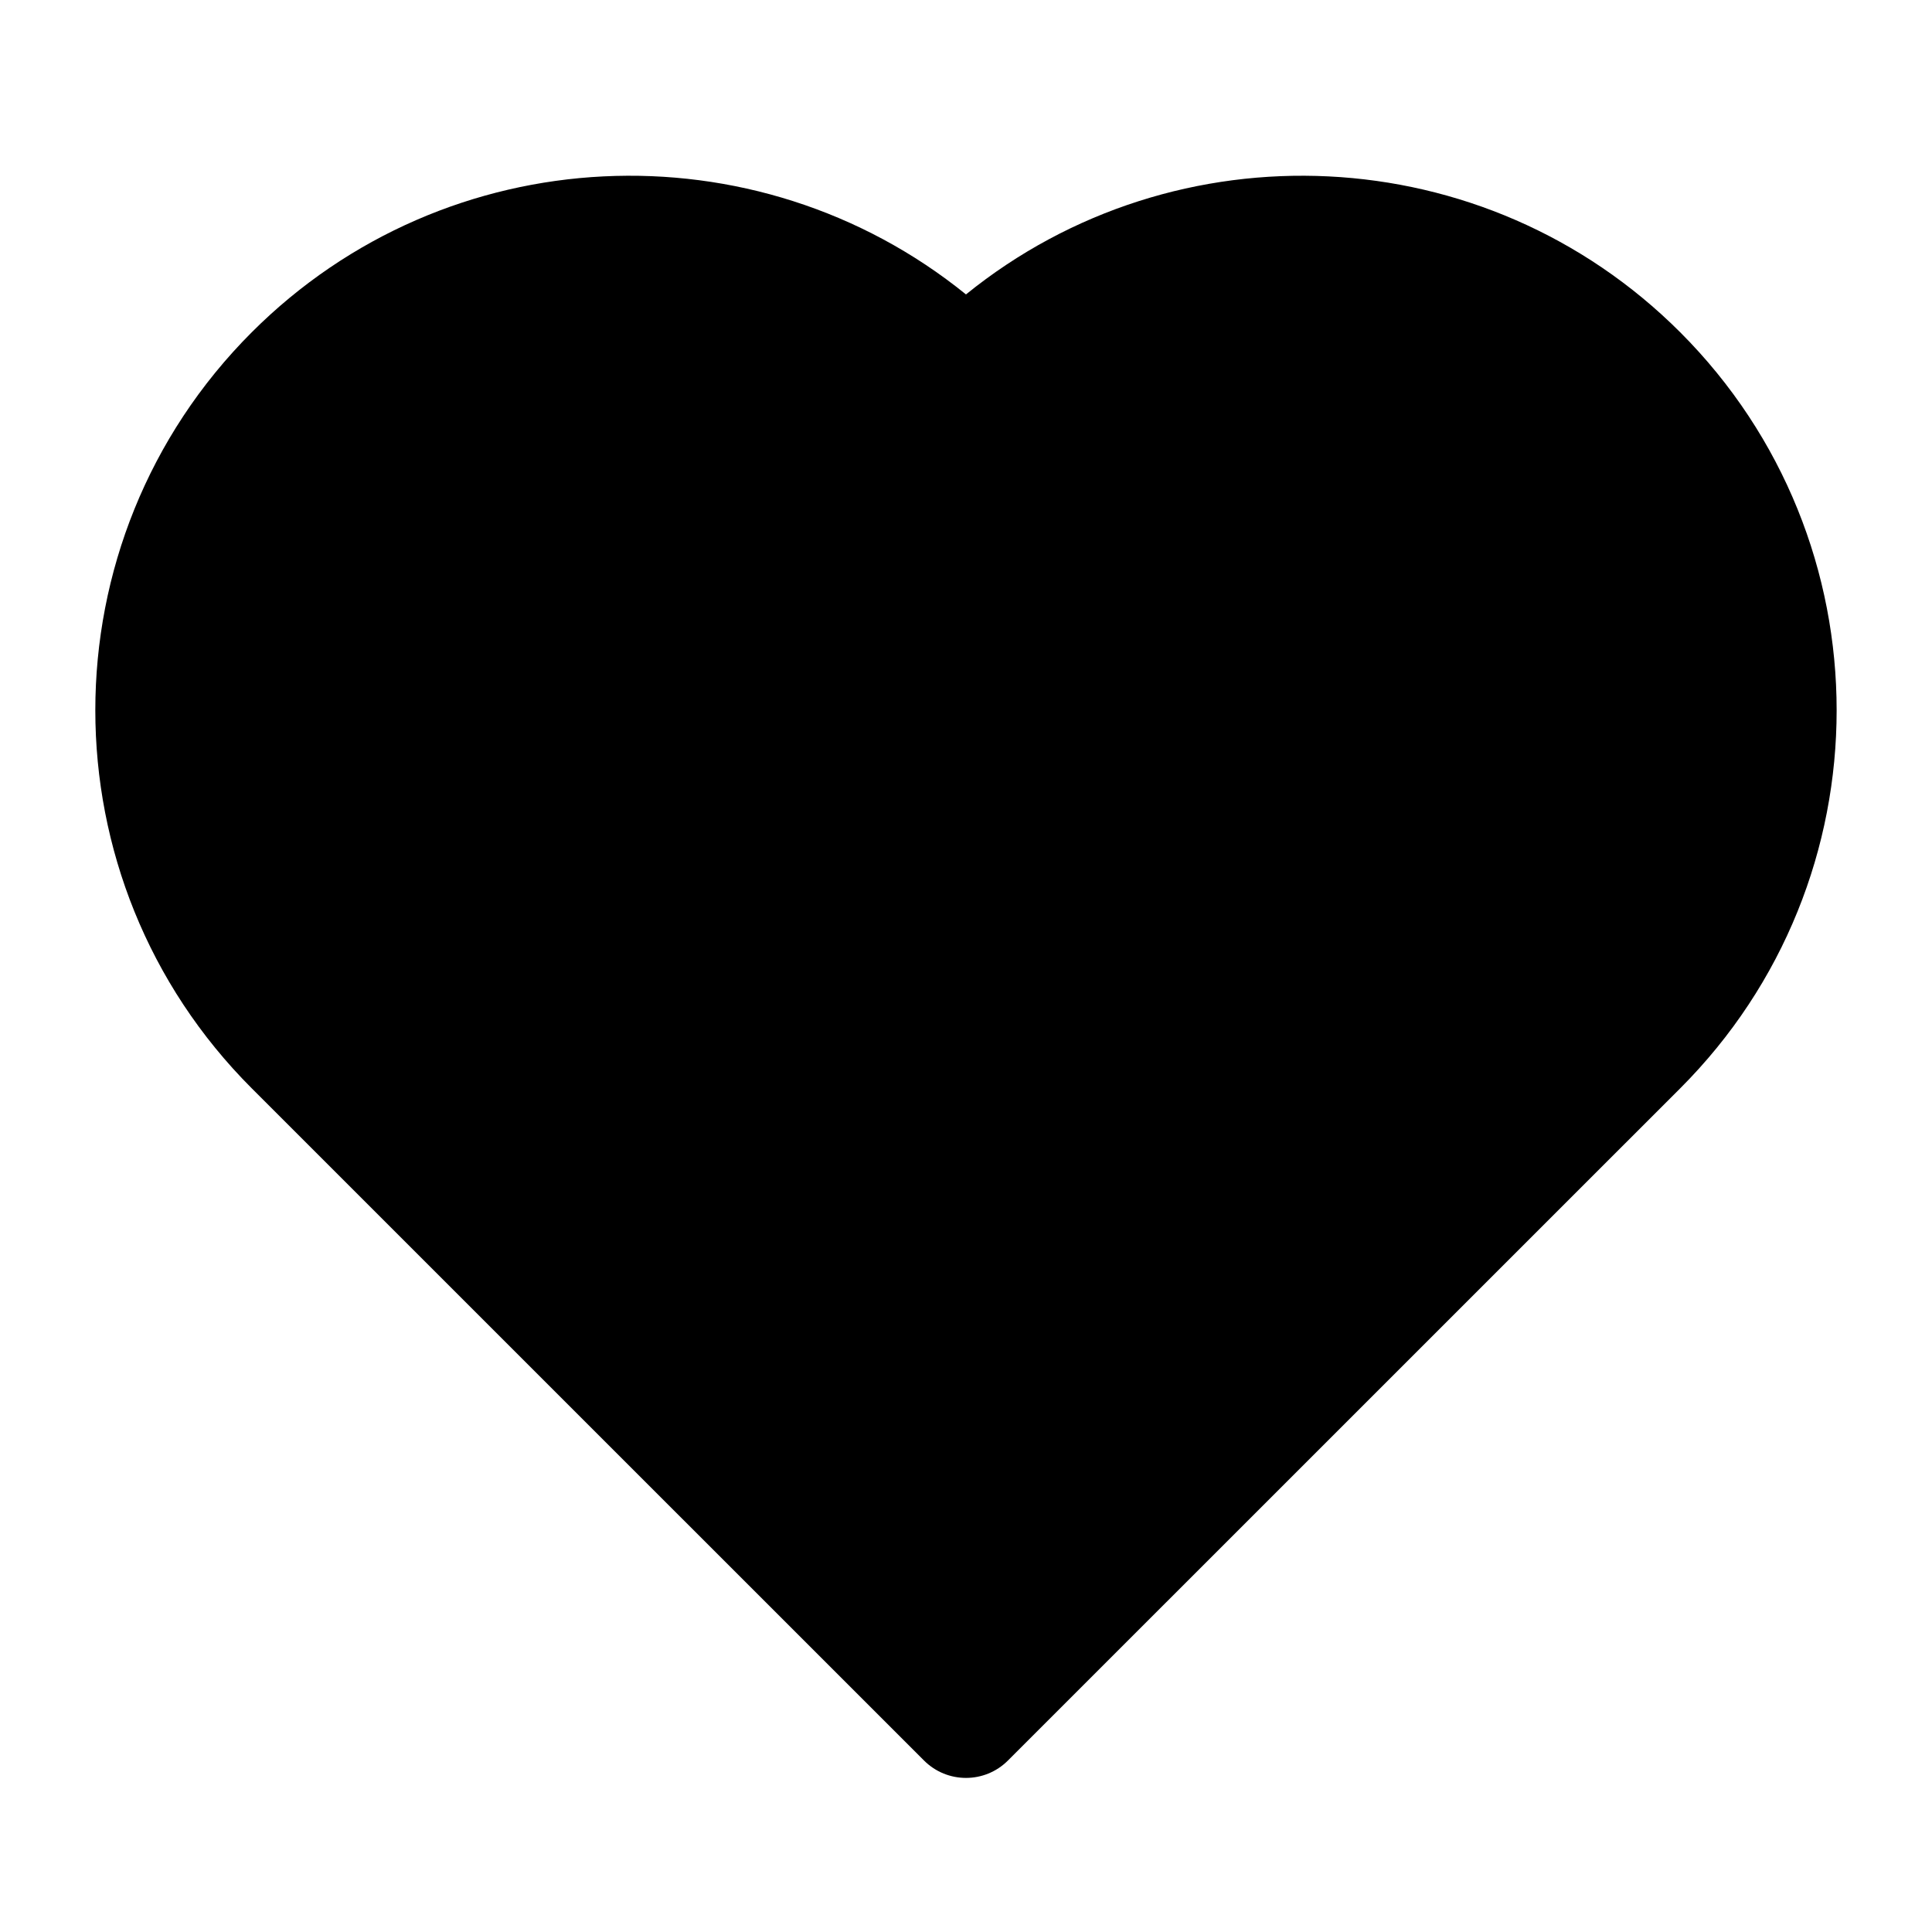 <?xml version="1.0" encoding="UTF-8"?>
<!-- Uploaded to: SVG Repo, www.svgrepo.com, Generator: SVG Repo Mixer Tools -->
<svg fill="#000000" width="800px" height="800px" version="1.1" viewBox="144 144 512 512" xmlns="http://www.w3.org/2000/svg">
 <path d="m400 222.03c-55.629-45.051-137.54-41.711-189.27 10.012-55.293 55.293-55.293 145.1 0 200.39l178.14 178.12c6.152 6.152 16.102 6.152 22.25 0l178.14-178.12c55.293-55.293 55.293-145.1 0-200.39-51.746-51.723-133.66-55.062-189.27-10.012z" fill-rule="evenodd"/>
</svg>